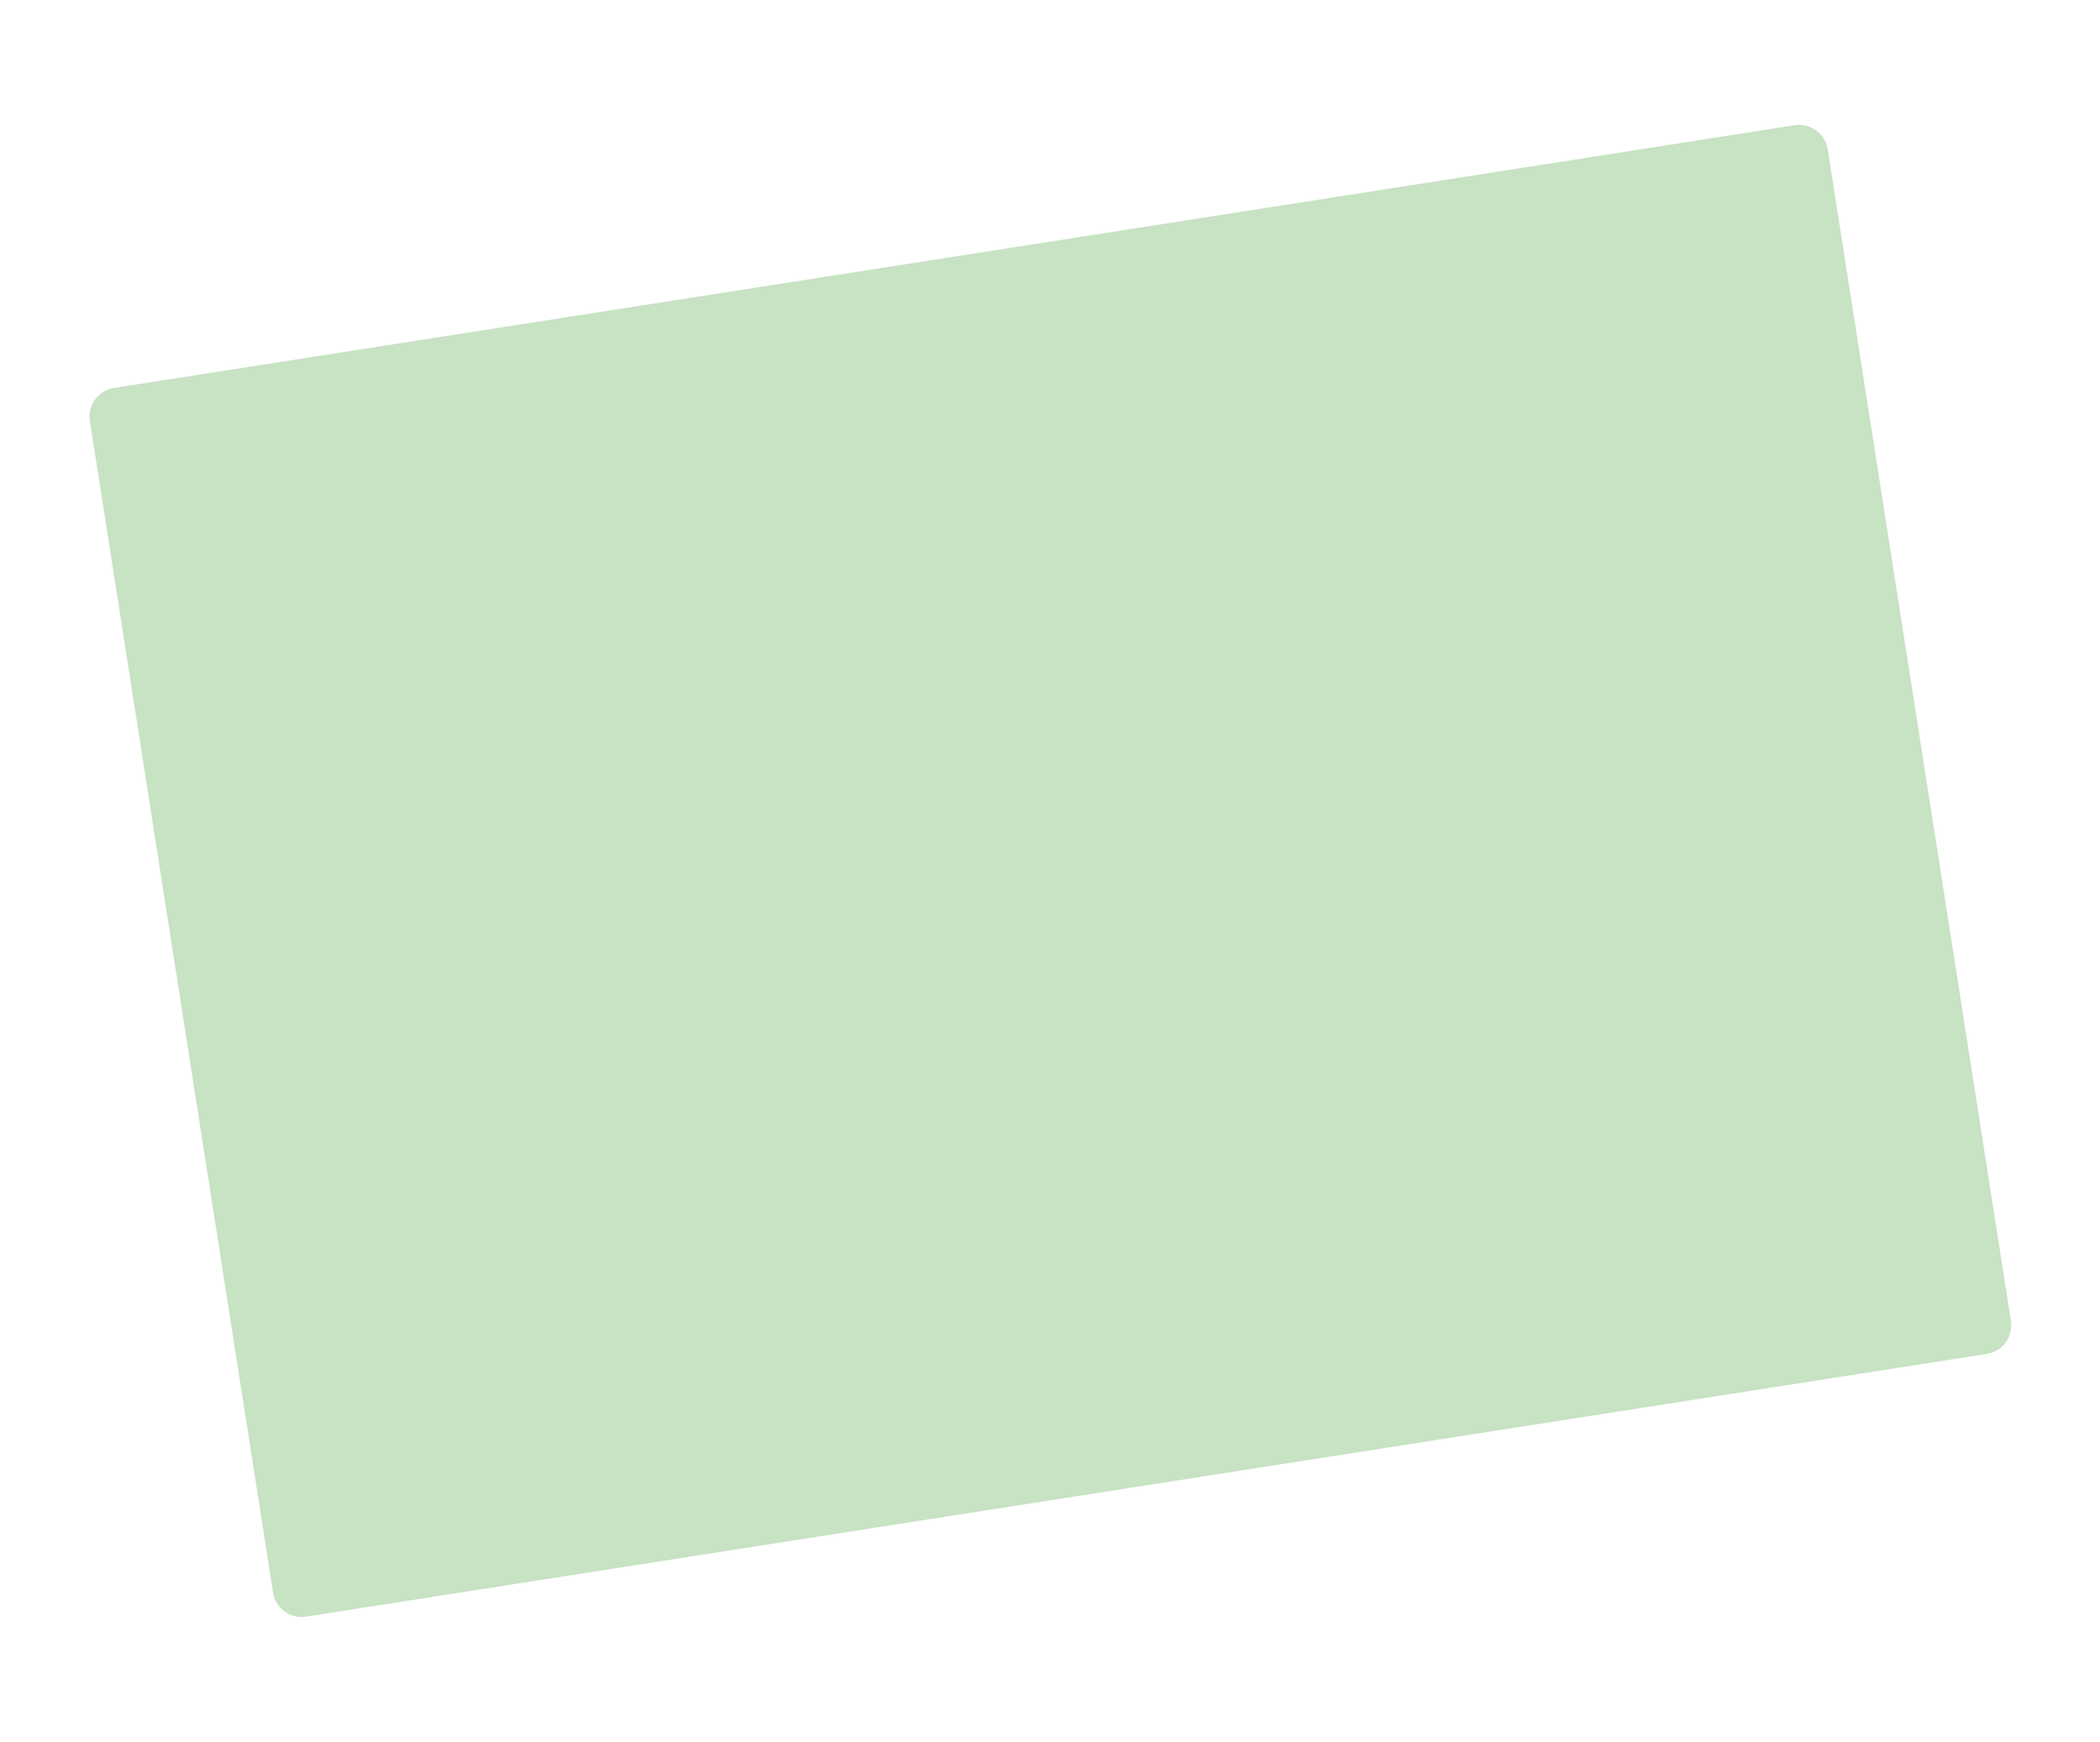 <svg xmlns="http://www.w3.org/2000/svg" width="1034.243" height="858.172" viewBox="0 0 1034.243 858.172">
  <path id="Path_249" data-name="Path 249" d="M631.165,921.781l-582.72-42a14.258,14.258,0,0,1-13.2-15.24L95.495,28.625A14.252,14.252,0,0,1,110.74,15.432L693.46,57.425A14.258,14.258,0,0,1,706.653,72.67L646.41,908.587a14.258,14.258,0,0,1-15.245,13.193" transform="matrix(0.225, 0.974, -0.974, 0.225, 890.271, -37.771)" fill="#c8e2c4"/>
</svg>
